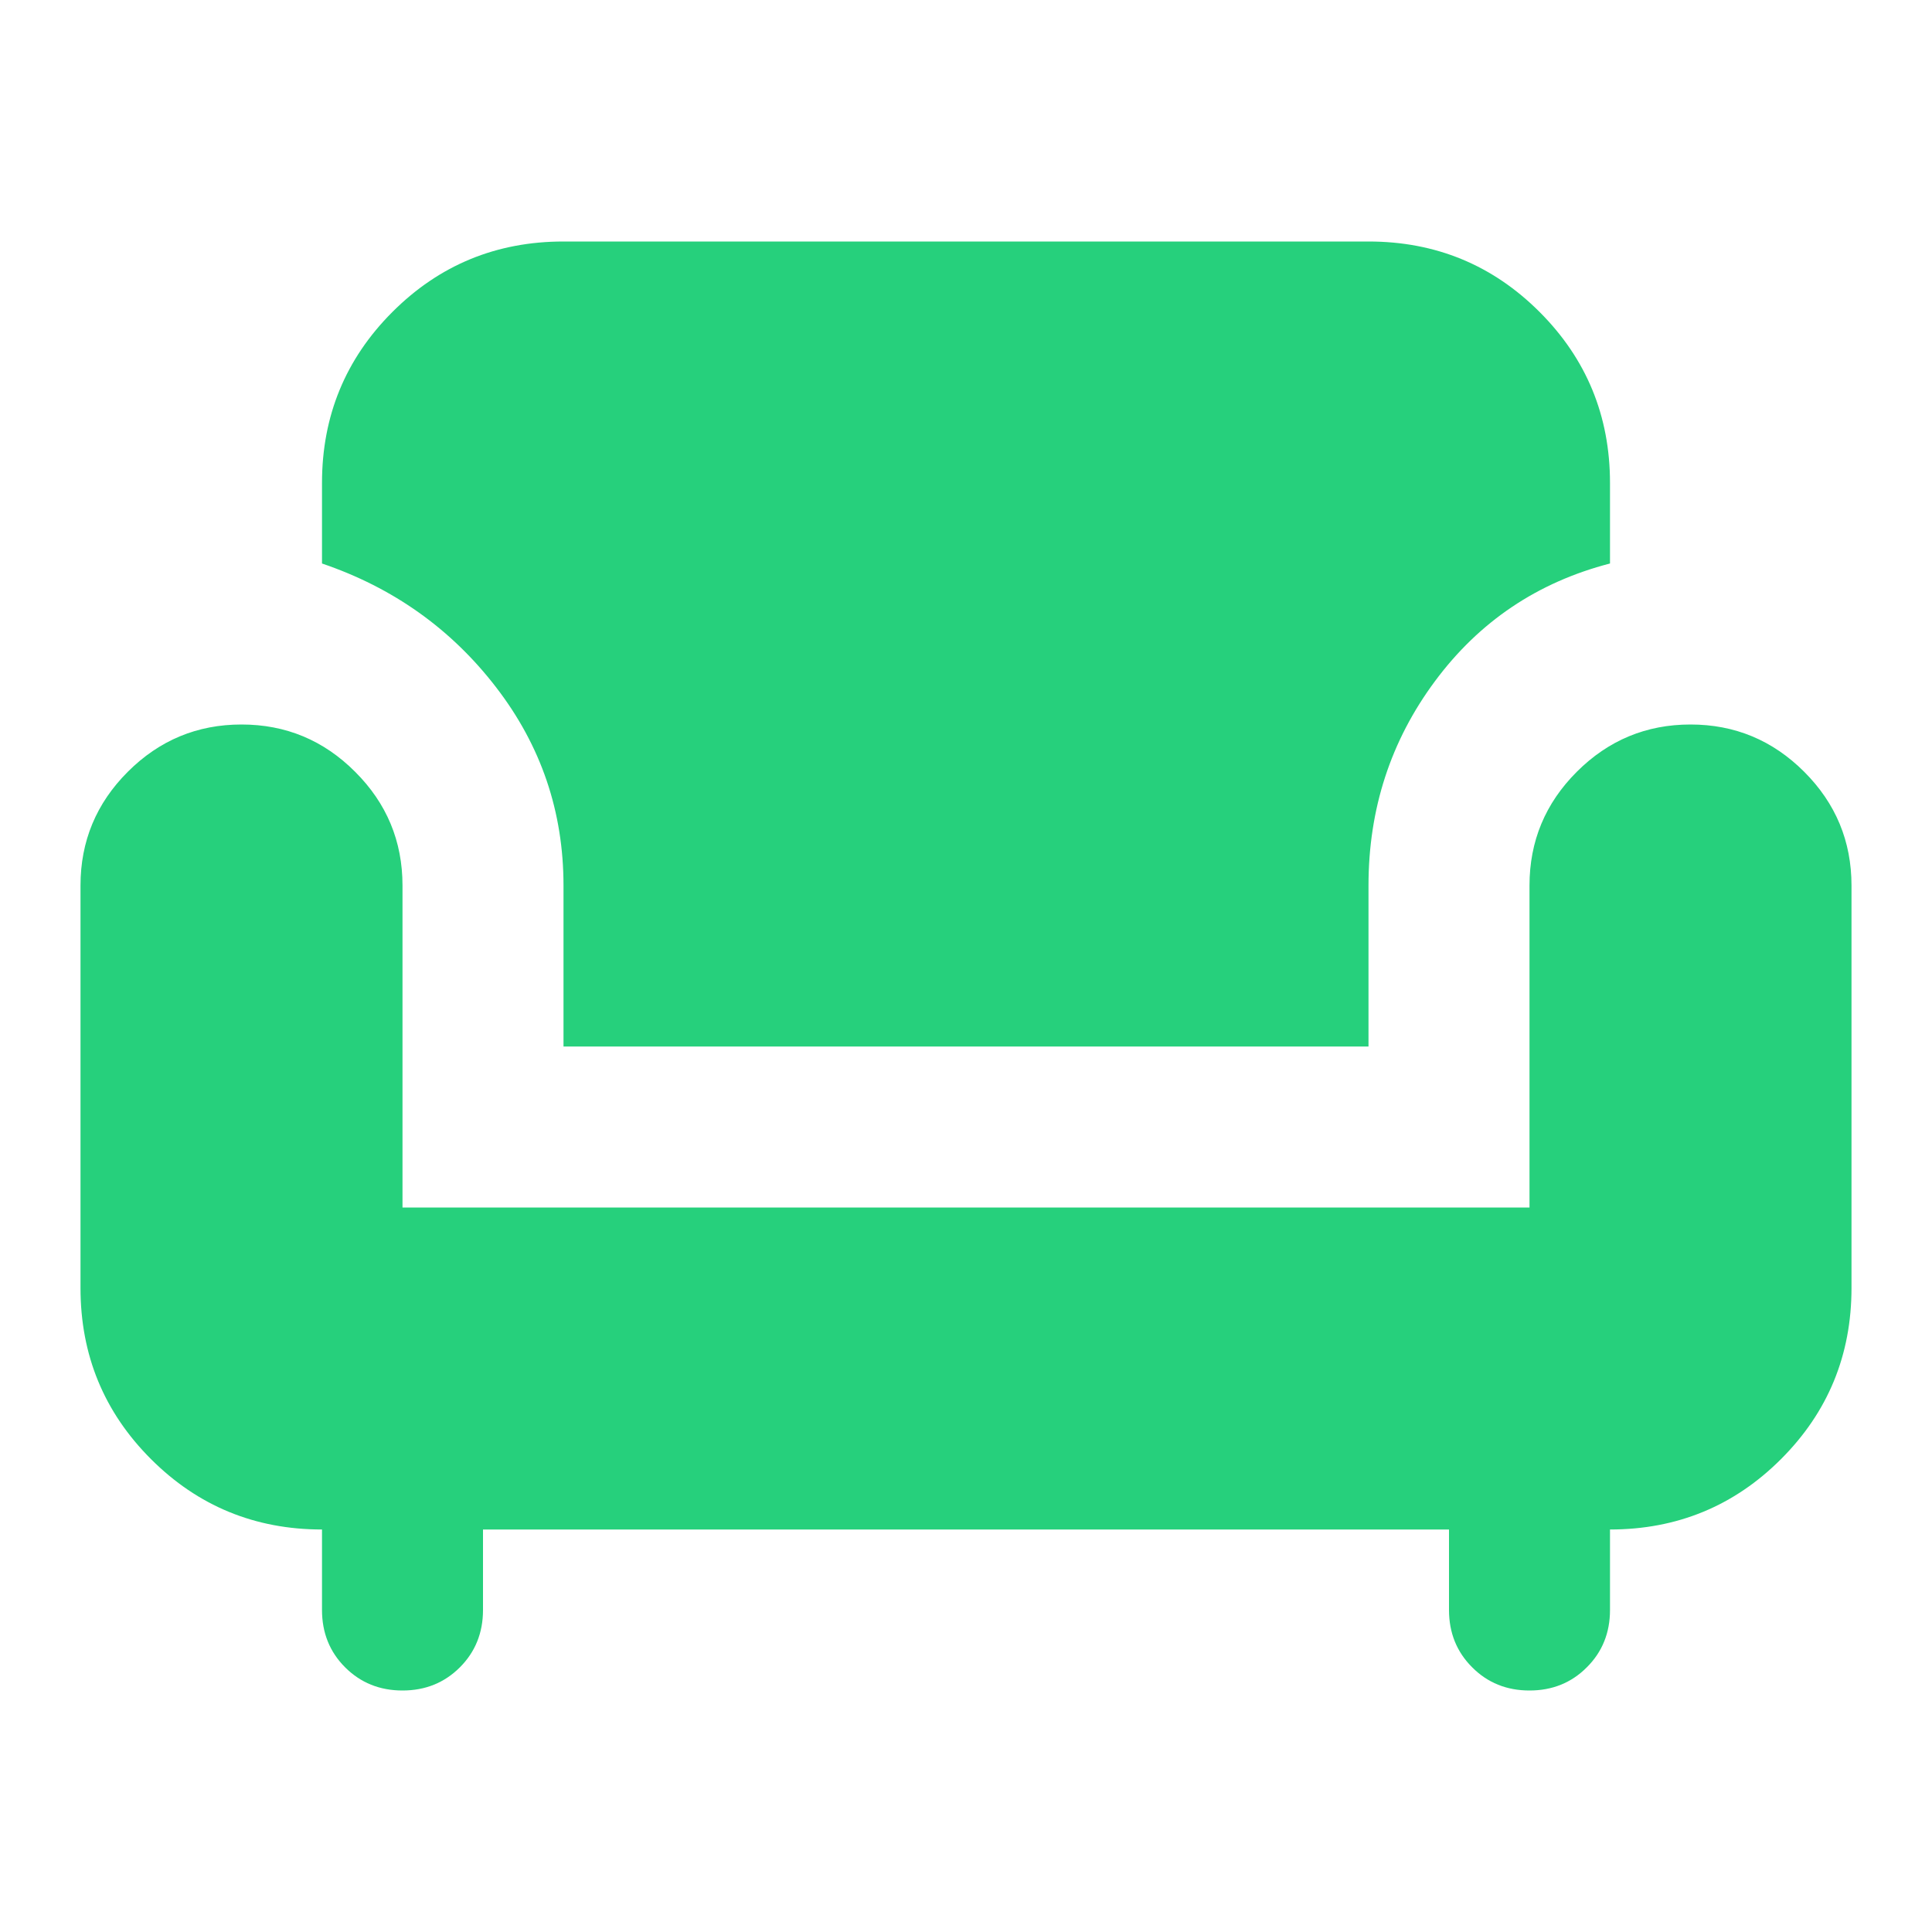<svg width="24" height="24" viewBox="0 0 24 24" fill="none" xmlns="http://www.w3.org/2000/svg">
<path d="M5 21C4.717 21 4.479 20.904 4.287 20.712C4.096 20.521 4 20.283 4 20V19C3.167 19 2.458 18.708 1.875 18.125C1.292 17.542 1 16.833 1 16V11C1 10.45 1.196 9.979 1.587 9.588C1.979 9.196 2.45 9 3 9C3.55 9 4.021 9.196 4.412 9.588C4.804 9.979 5 10.45 5 11V15H19V11C19 10.45 19.196 9.979 19.587 9.588C19.979 9.196 20.45 9 21 9C21.55 9 22.021 9.196 22.413 9.588C22.804 9.979 23 10.45 23 11V16C23 16.833 22.708 17.542 22.125 18.125C21.542 18.708 20.833 19 20 19V20C20 20.283 19.904 20.521 19.712 20.712C19.521 20.904 19.283 21 19 21C18.717 21 18.479 20.904 18.288 20.712C18.096 20.521 18 20.283 18 20V19H6V20C6 20.283 5.904 20.521 5.713 20.712C5.521 20.904 5.283 21 5 21ZM7 13V11C7 10.083 6.721 9.262 6.162 8.537C5.604 7.812 4.883 7.3 4 7V6C4 5.167 4.292 4.458 4.875 3.875C5.458 3.292 6.167 3 7 3H17C17.833 3 18.542 3.292 19.125 3.875C19.708 4.458 20 5.167 20 6V7C19.1 7.233 18.375 7.721 17.825 8.463C17.275 9.204 17 10.05 17 11V13H7Z" fill="#26D07C"/>
</svg>
